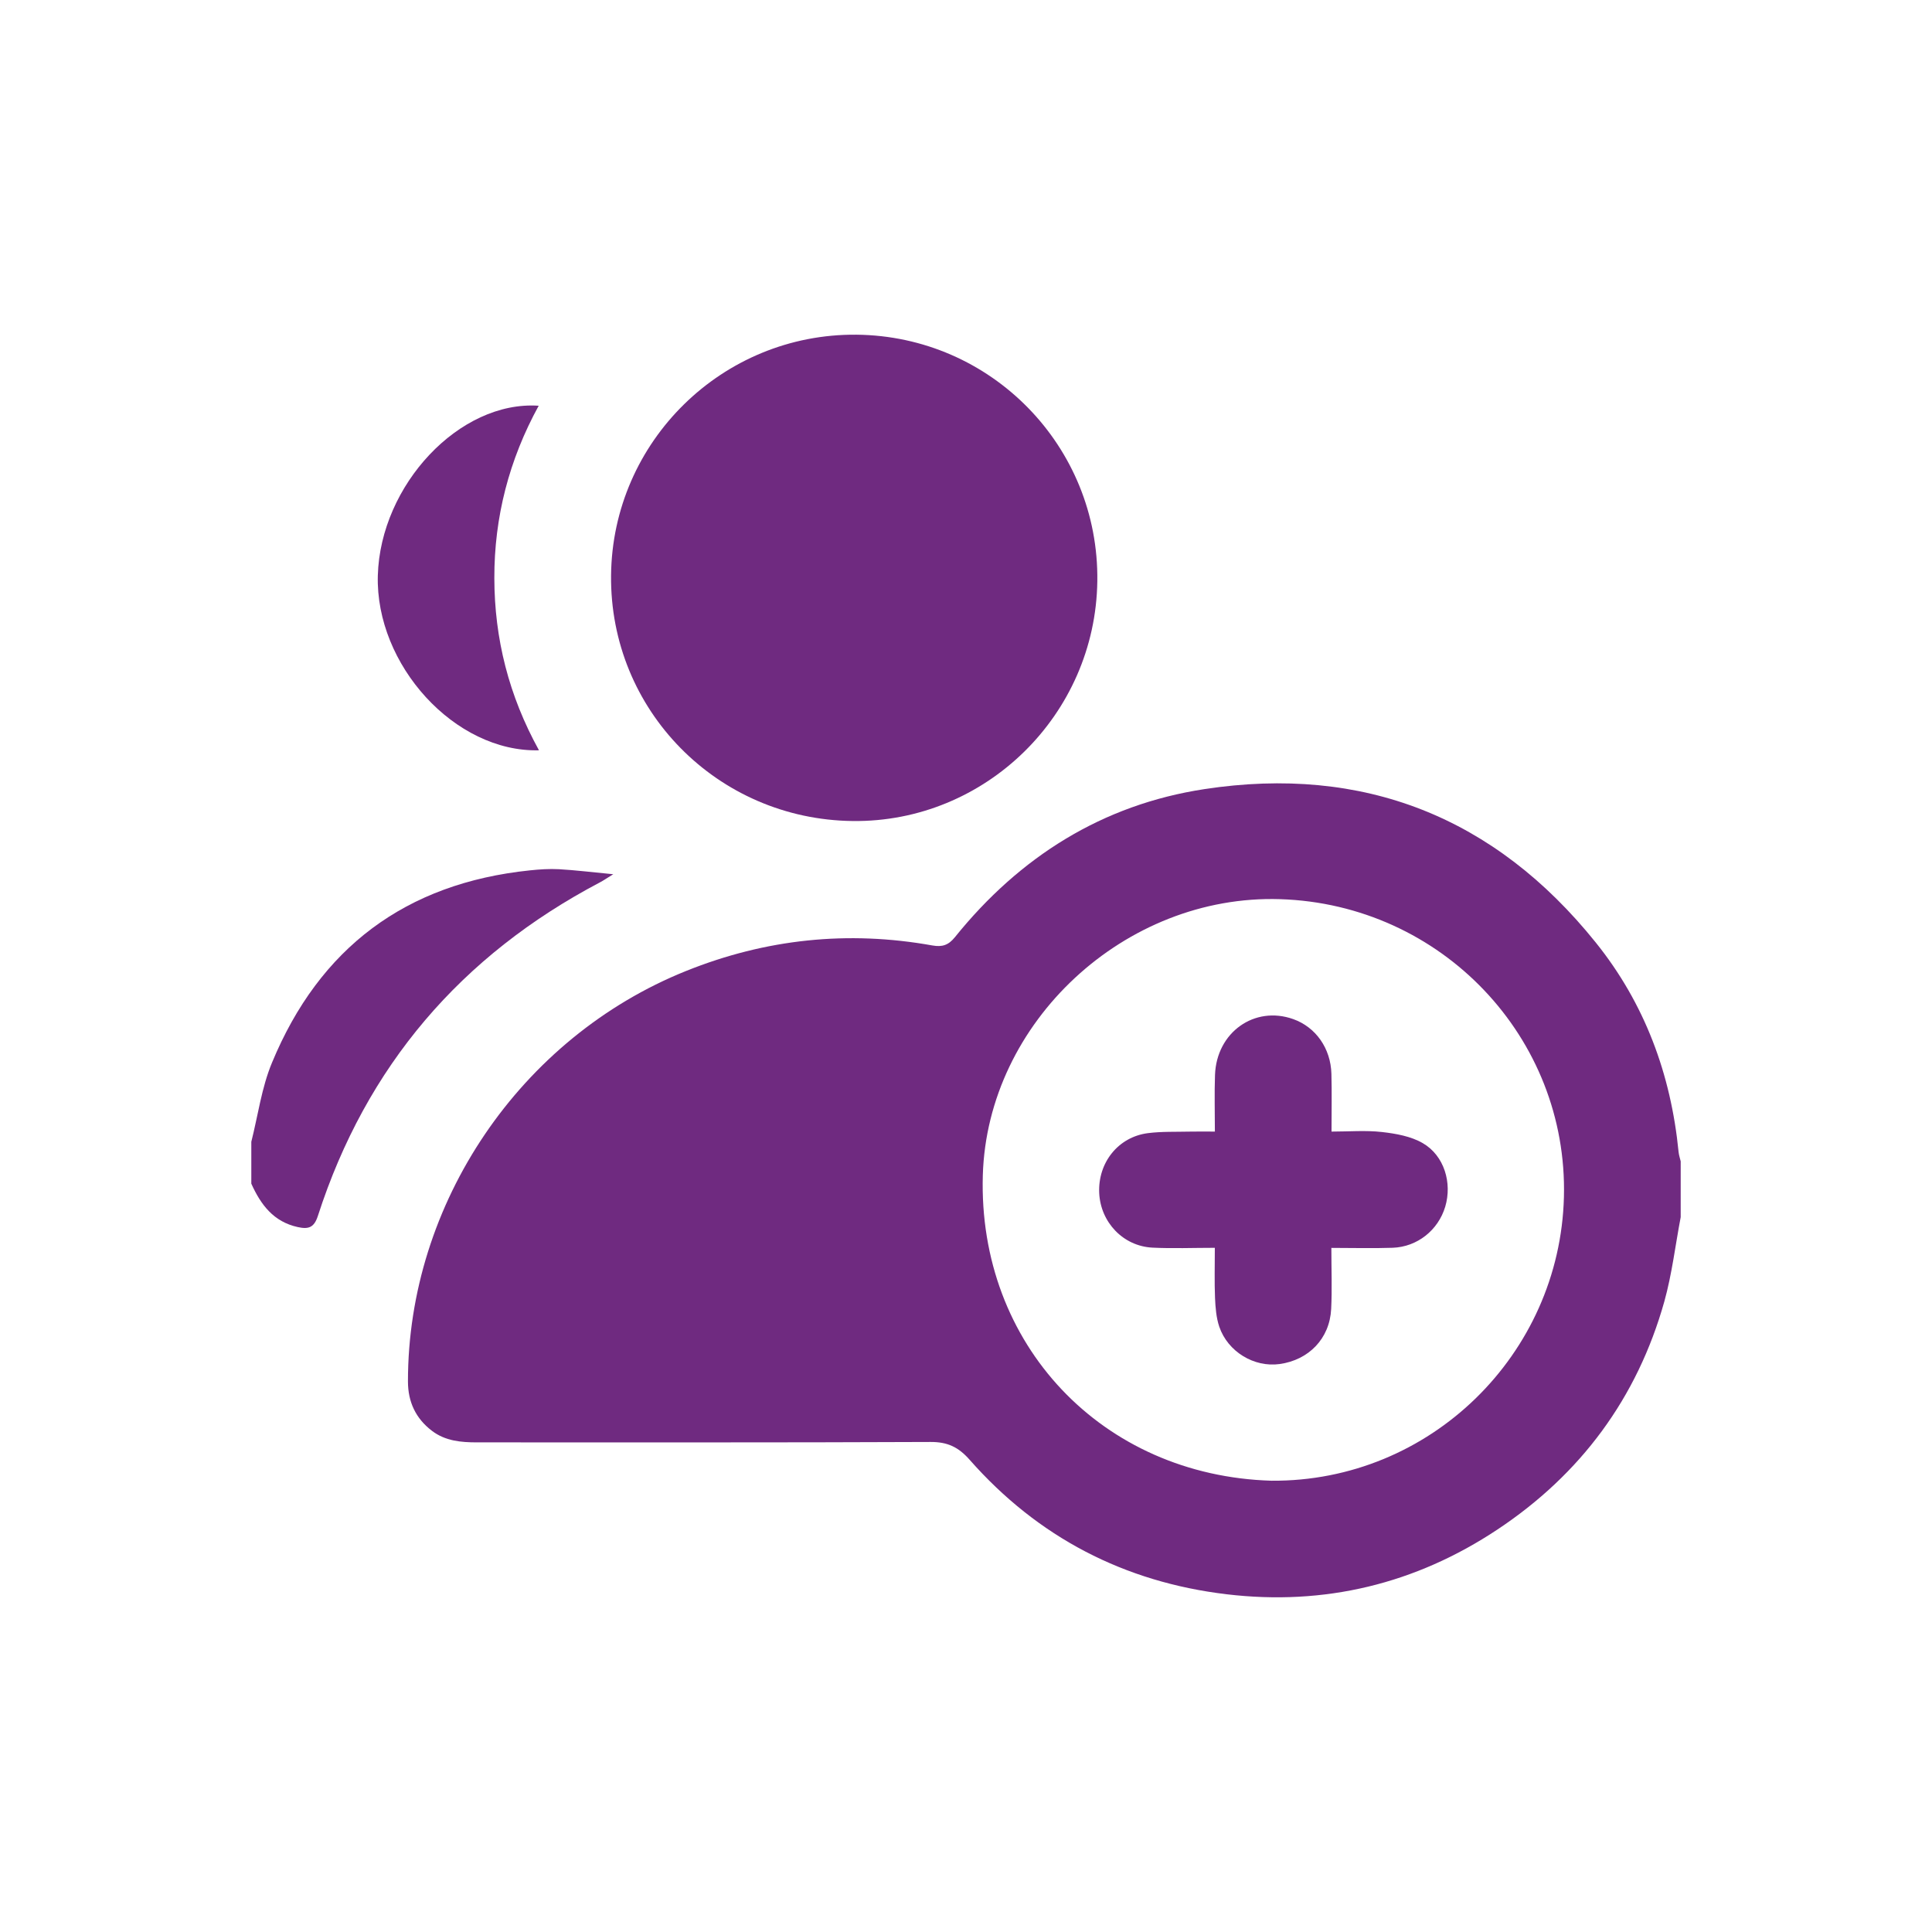 <svg xmlns="http://www.w3.org/2000/svg" xmlns:xlink="http://www.w3.org/1999/xlink" id="Layer_1" x="0px" y="0px" width="357.563px" height="357.563px" viewBox="0 0 357.563 357.563" xml:space="preserve"><g>	<path fill-rule="evenodd" clip-rule="evenodd" fill="#6F2A80" d="M311.053,225.266c-0.996,5.215-1.611,10.532-3.033,15.625  c-5.022,17.861-15.476,31.952-30.874,42.178c-15.177,10.083-32.013,14.146-50.126,11.989  c-18.941-2.255-34.922-10.536-47.564-24.891c-2.073-2.349-4.08-3.305-7.212-3.297c-27.979,0.124-55.963,0.07-83.95,0.076  c-2.969,0-5.859-0.247-8.337-2.127c-3.025-2.294-4.455-5.382-4.455-9.148c-0.015-32.96,20.79-63.646,51.49-75.976  c14.744-5.925,29.936-7.521,45.568-4.715c1.844,0.328,2.985-0.064,4.175-1.538c11.973-14.869,27.304-24.528,46.178-27.398  c29.407-4.48,53.737,5.147,72.397,28.362c9.07,11.269,13.937,24.389,15.351,38.788c0.059,0.586,0.252,1.16,0.393,1.74  C311.053,218.378,311.053,221.828,311.053,225.266z M235.319,274.042c29.361,0.223,53.37-23.367,54.123-52.5  c0.767-29.497-22.631-54.194-52.544-55.13c-28.716-0.902-54.163,22.736-55.004,51.087  C180.972,248.802,203.954,273.115,235.319,274.042z"></path>	<path fill-rule="evenodd" clip-rule="evenodd" fill="#6F2A80" d="M46.511,211.315c1.239-4.893,1.902-10.021,3.826-14.64  c8.797-21.251,24.746-33.209,47.72-35.592c1.788-0.188,3.613-0.312,5.402-0.215c3.077,0.175,6.14,0.561,10.038,0.929  c-1.255,0.766-1.83,1.177-2.455,1.501c-25.718,13.536-43.259,34.015-52.205,61.716c-0.703,2.182-1.726,2.523-3.718,2.088  c-4.506-0.983-6.859-4.154-8.608-8.036C46.511,216.479,46.511,213.896,46.511,211.315z"></path>	<path fill-rule="evenodd" clip-rule="evenodd" fill="#6F2A80" d="M157.814,151.951c-25.048-0.285-44.983-20.549-44.722-45.467  c0.255-24.797,20.634-44.776,45.417-44.54c24.936,0.244,44.913,20.673,44.577,45.608  C202.761,132.275,182.408,152.234,157.814,151.951z"></path>	<path fill-rule="evenodd" clip-rule="evenodd" fill="#6F2A80" d="M99.752,138.861c-15.579,0.407-30.289-15.829-29.827-32.354  c0.47-16.757,15.135-32.404,29.772-31.415c-5.483,10.003-8.233,20.63-8.208,31.911C91.508,118.203,94.171,128.757,99.752,138.861z"></path>	<path fill-rule="evenodd" clip-rule="evenodd" fill="#6F2A80" d="M224.834,230.937c-4.038,0-7.809,0.155-11.572-0.033  c-5.401-0.283-9.574-4.695-9.828-10.112c-0.251-5.612,3.505-10.369,9.016-11.077c2.543-0.324,5.145-0.223,7.723-0.283  c1.442-0.035,2.895-0.006,4.67-0.006c0-3.644-0.1-7.057,0.023-10.474c0.277-7.898,7.312-12.888,14.474-10.342  c4.152,1.472,6.947,5.39,7.07,10.135c0.095,3.431,0.021,6.855,0.021,10.682c3.236,0,6.329-0.262,9.337,0.08  c2.578,0.293,5.359,0.788,7.544,2.056c3.985,2.306,5.477,7.374,4.159,11.777c-1.299,4.323-5.15,7.426-9.726,7.59  c-3.673,0.128-7.35,0.021-11.344,0.021c0,3.968,0.148,7.645-0.036,11.308c-0.272,5.463-4.129,9.446-9.555,10.191  c-4.699,0.648-9.572-2.265-11.158-6.921c-0.56-1.669-0.702-3.527-0.782-5.317C224.746,237.231,224.834,234.239,224.834,230.937z"></path></g></svg>
